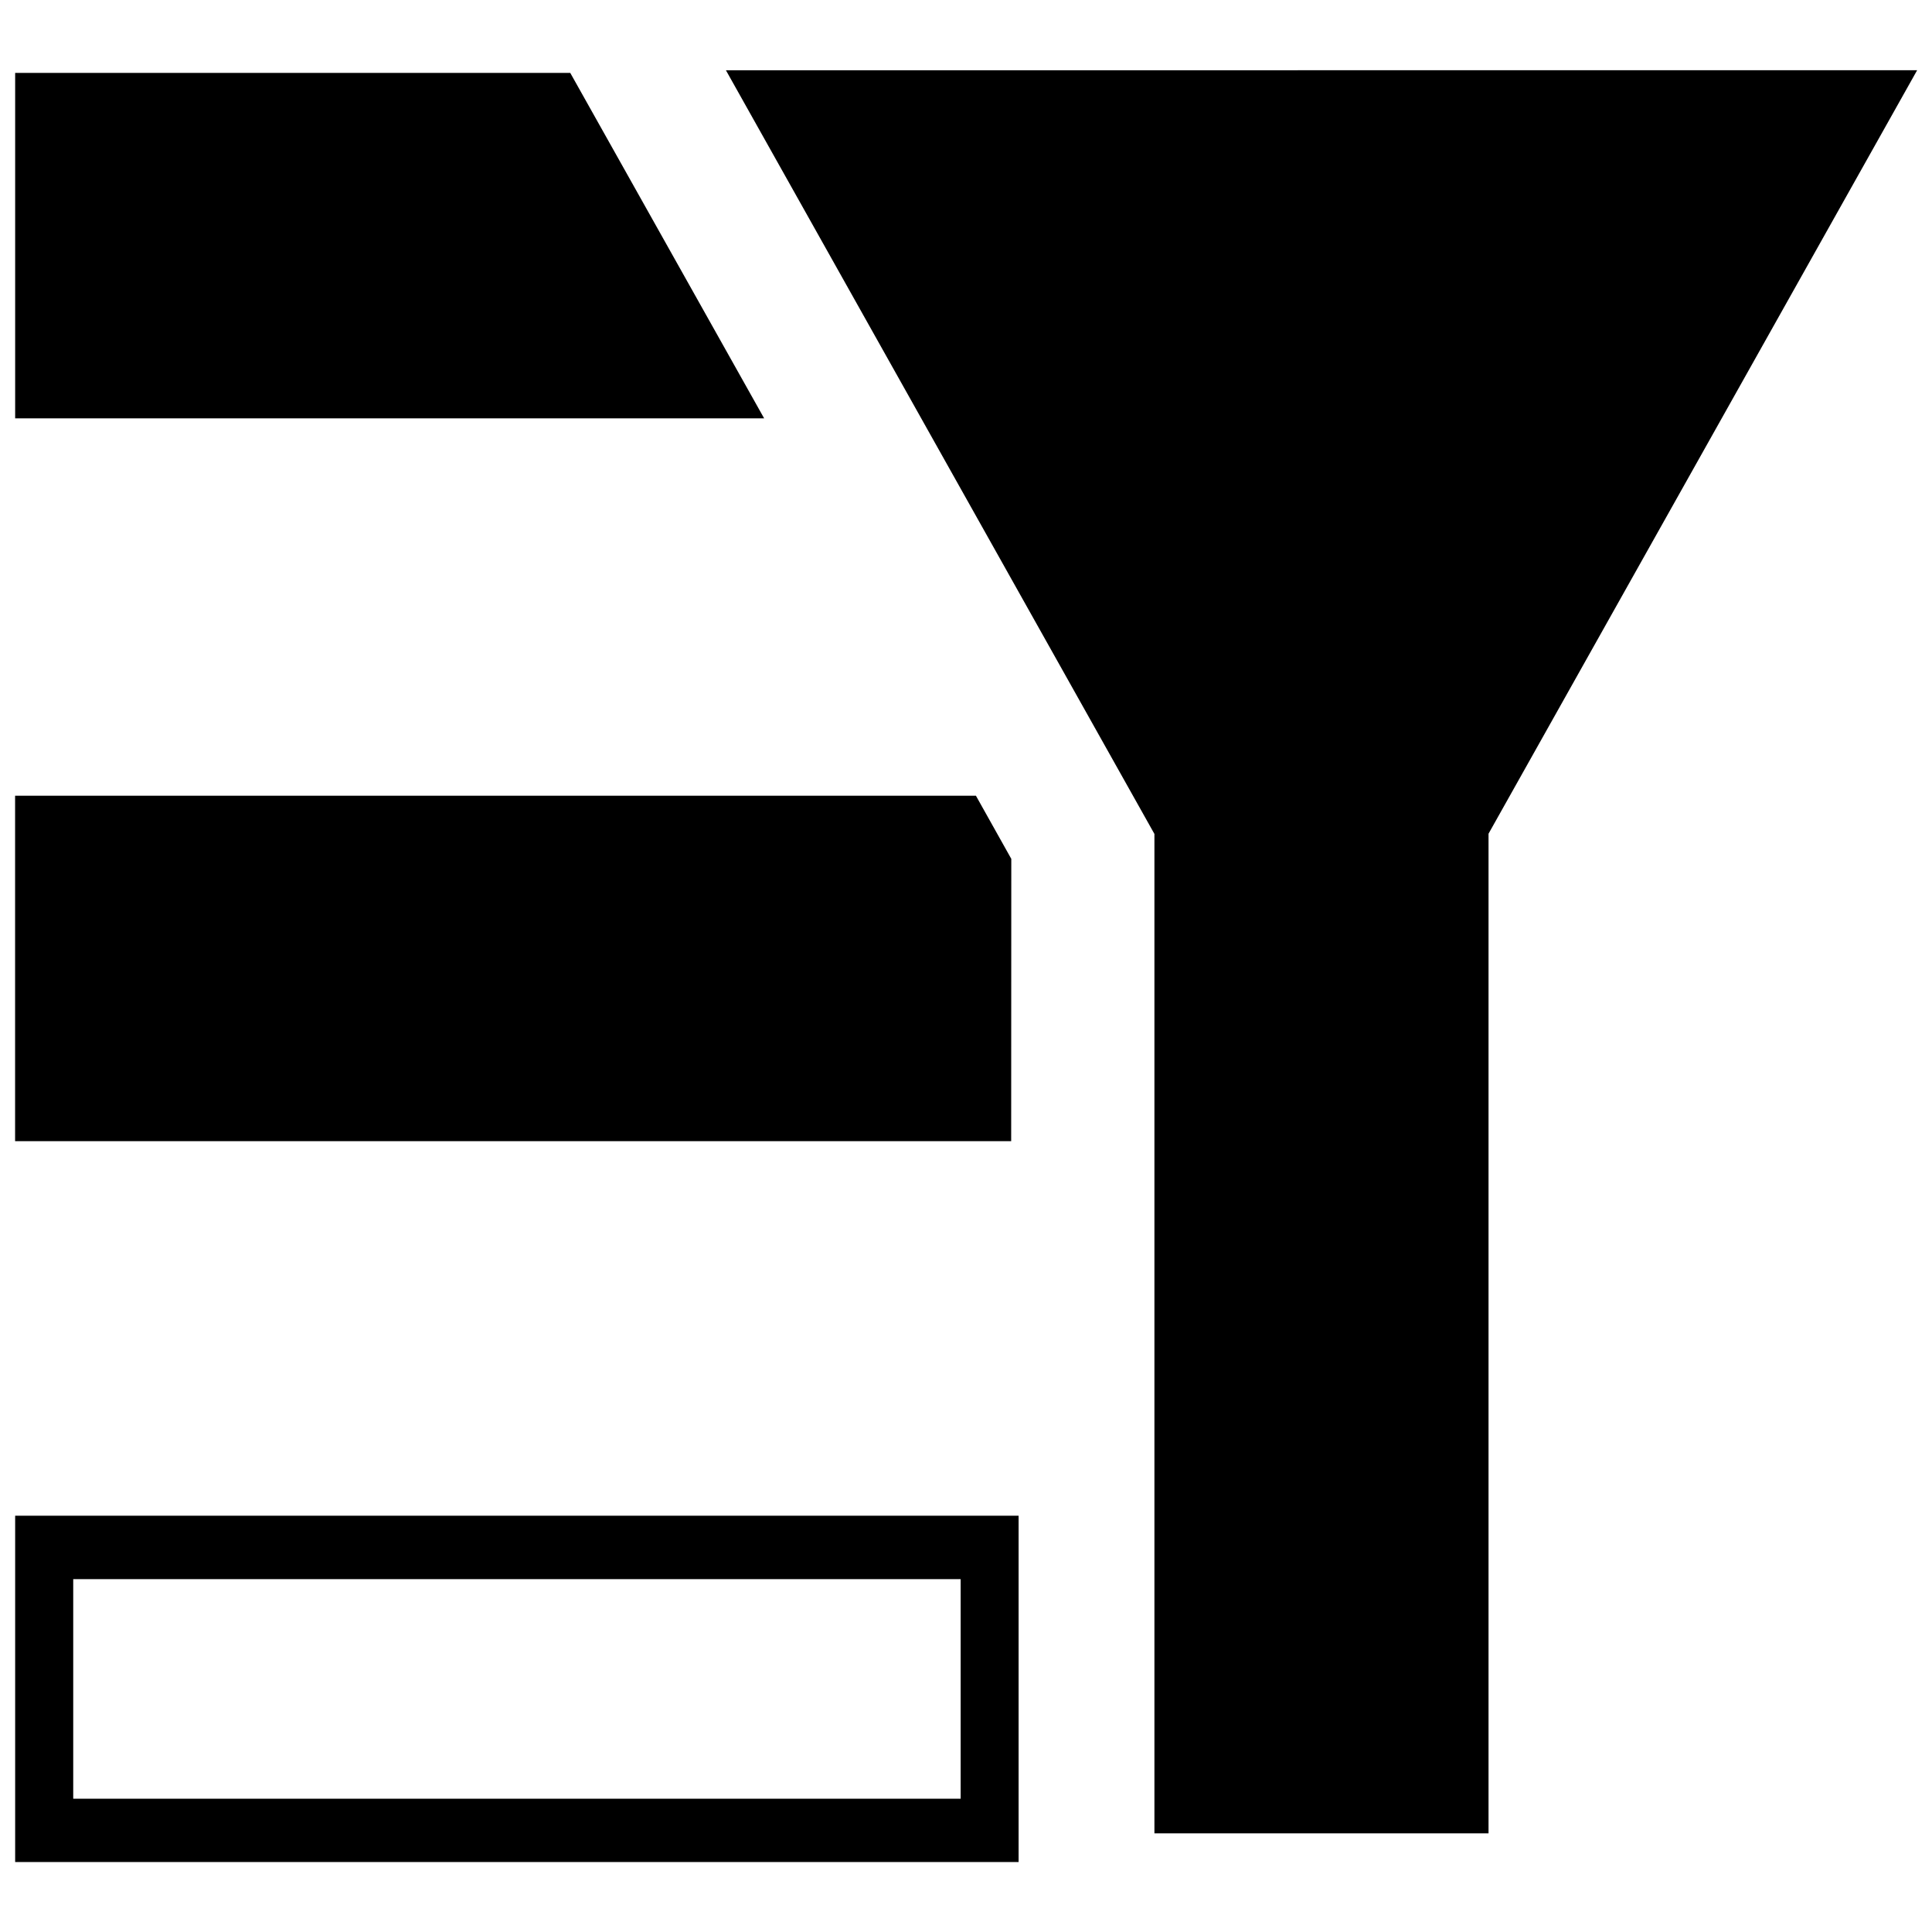<?xml version="1.0" encoding="utf-8"?>
<svg xmlns="http://www.w3.org/2000/svg" height="30" width="30" viewBox="0 0 128 128" fill="#000000">
  <g>
    <path id="path1" transform="rotate(0,64,64) translate(1,4.652) scale(3.938,3.938)  "
        fill="#000000" d="M0.978,25.386L0.978,29.08 15.908,29.08 15.908,25.386z M0.001,24.319L16.883,24.319 16.883,30.145 0.001,30.145z M0,12.206L16.165,12.206 16.76,13.268 16.758,18.018 0,18.018z M0.001,0.045L9.34,0.045 12.602,5.857 0.001,5.857z M32,0L24.789,12.845 24.789,29.663 19.168,29.663 19.168,12.849 11.959,0.001z" />
  </g>
</svg>